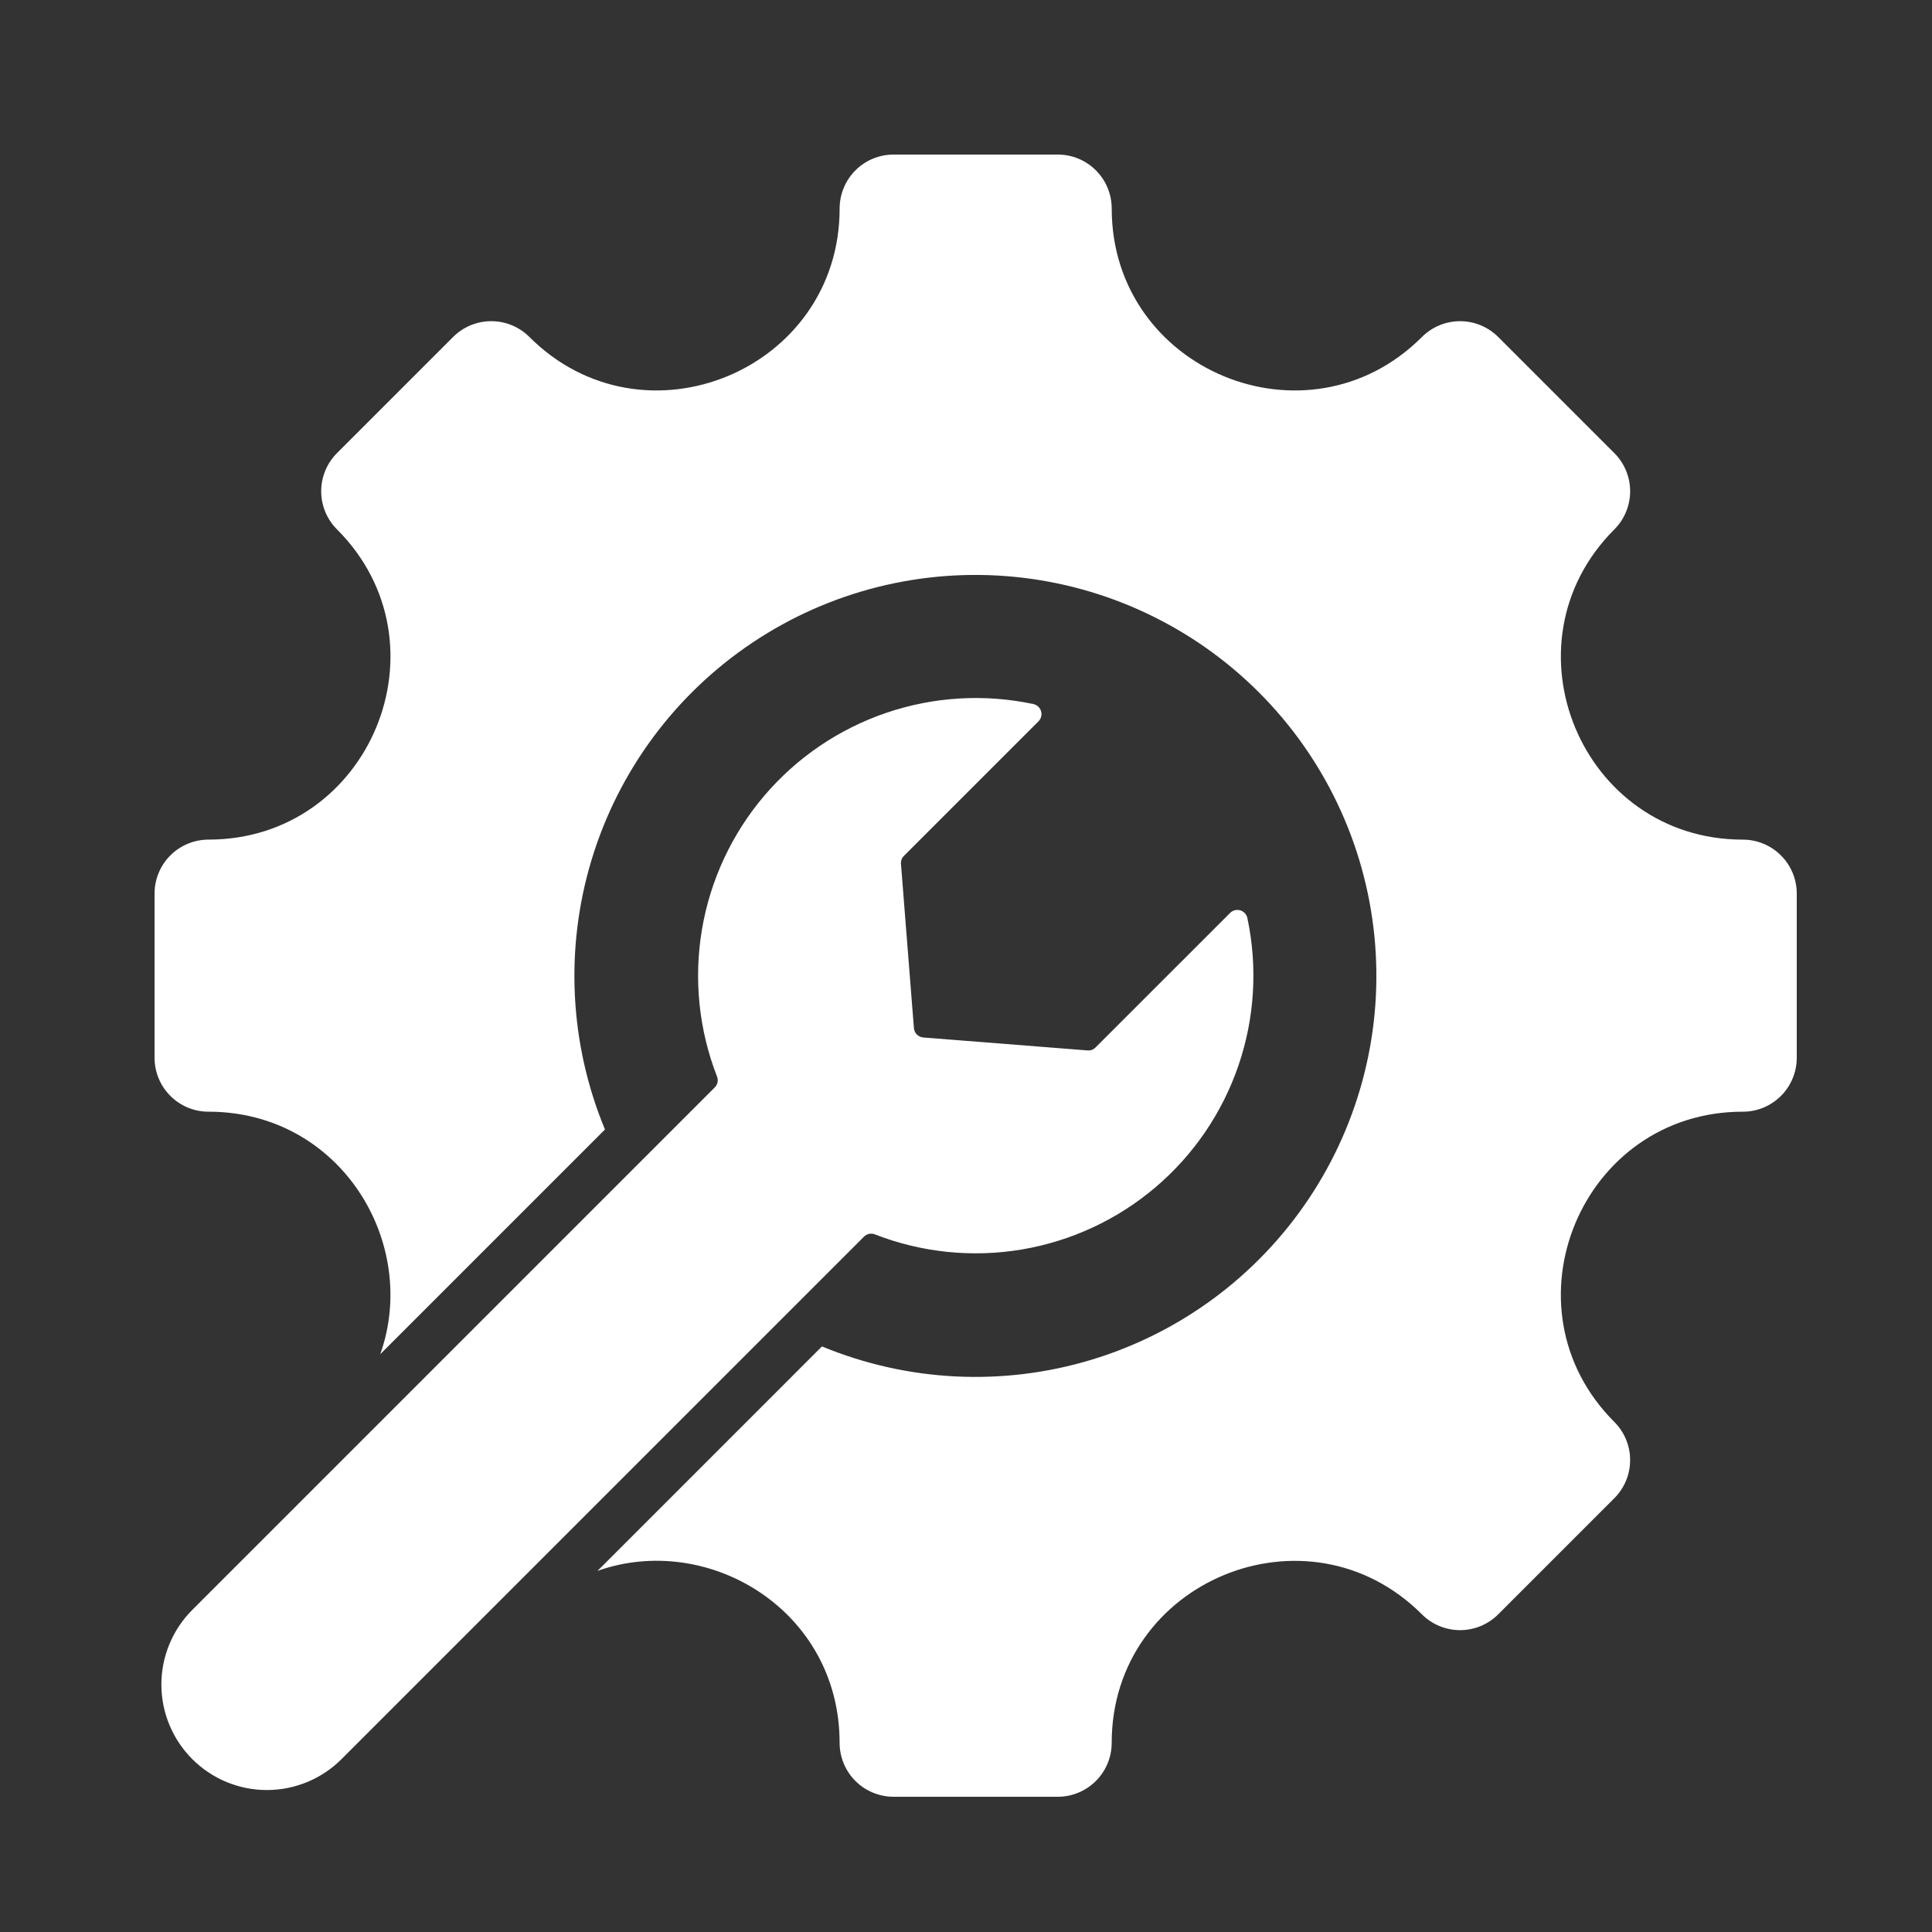 <svg width="100" height="100" viewBox="0 0 100 100" fill="none" xmlns="http://www.w3.org/2000/svg">
<rect x="0" y="0" width="100" height="100" fill="#333333" stroke="none"/>
<path fill-rule="evenodd" clip-rule="evenodd" d="M90.208 57.541C81.839 57.541 77.64 67.681 83.557 73.599C84.081 74.122 84.375 74.832 84.375 75.573C84.375 76.314 84.081 77.024 83.557 77.547L77.547 83.558C77.023 84.082 76.313 84.376 75.572 84.376C74.832 84.376 74.121 84.082 73.598 83.558C67.68 77.64 57.541 81.84 57.541 90.209C57.541 90.949 57.247 91.659 56.723 92.182C56.2 92.706 55.49 93 54.75 93H46.25C45.883 93 45.52 92.928 45.182 92.787C44.843 92.647 44.535 92.442 44.276 92.182C44.017 91.923 43.811 91.615 43.671 91.277C43.531 90.938 43.458 90.575 43.458 90.208C43.458 83.337 36.645 79.28 30.926 81.309L42.545 69.69C46.981 71.527 51.918 71.769 56.513 70.375C61.108 68.98 65.078 66.036 67.745 62.043C70.412 58.05 71.613 53.255 71.141 48.477C70.67 43.698 68.556 39.23 65.16 35.835C61.764 32.44 57.296 30.328 52.517 29.858C47.738 29.388 42.944 30.59 38.952 33.259C34.959 35.928 32.016 39.898 30.623 44.494C29.23 49.089 29.474 54.026 31.313 58.462L19.682 70.093C21.72 64.372 17.661 57.541 10.792 57.541C10.426 57.542 10.063 57.469 9.724 57.329C9.385 57.189 9.077 56.983 8.818 56.724C8.559 56.465 8.353 56.157 8.213 55.819C8.072 55.48 8 55.117 8 54.75V46.25C8 45.883 8.072 45.52 8.212 45.182C8.353 44.843 8.558 44.535 8.818 44.276C9.077 44.017 9.385 43.811 9.723 43.671C10.062 43.531 10.425 43.458 10.792 43.458C19.161 43.458 23.36 33.319 17.443 27.401C16.919 26.878 16.625 26.167 16.625 25.427C16.625 24.686 16.919 23.976 17.443 23.452L23.453 17.442C23.712 17.182 24.02 16.977 24.359 16.836C24.698 16.696 25.061 16.624 25.428 16.624C25.794 16.624 26.157 16.696 26.496 16.836C26.835 16.977 27.143 17.182 27.402 17.442C33.32 23.36 43.459 19.16 43.459 10.791C43.459 10.051 43.754 9.341 44.277 8.818C44.8 8.294 45.51 8 46.25 8H54.75C55.117 8 55.48 8.072 55.818 8.212C56.157 8.353 56.465 8.558 56.724 8.818C56.983 9.077 57.189 9.385 57.329 9.723C57.469 10.062 57.542 10.425 57.542 10.792C57.542 19.161 67.681 23.36 73.599 17.443C74.122 16.919 74.833 16.625 75.573 16.625C76.314 16.625 77.024 16.919 77.548 17.443L83.558 23.453C84.082 23.977 84.376 24.687 84.376 25.428C84.376 26.168 84.082 26.878 83.558 27.402C77.641 33.32 81.84 43.459 90.209 43.459C90.949 43.459 91.659 43.753 92.182 44.277C92.706 44.8 93 45.51 93 46.25V54.75C93 55.117 92.928 55.48 92.787 55.818C92.647 56.157 92.442 56.465 92.182 56.724C91.923 56.983 91.615 57.189 91.277 57.329C90.938 57.469 90.575 57.542 90.208 57.542V57.541ZM47.304 53.212L46.634 44.717C46.627 44.641 46.637 44.563 46.664 44.491C46.69 44.419 46.733 44.353 46.788 44.3L53.751 37.337C53.819 37.269 53.867 37.184 53.891 37.092C53.914 36.999 53.912 36.902 53.885 36.81C53.858 36.718 53.806 36.636 53.736 36.571C53.666 36.506 53.579 36.461 53.486 36.441C50.95 35.904 48.316 36.062 45.863 36.9C43.41 37.737 41.228 39.222 39.55 41.198C37.873 43.174 36.76 45.566 36.331 48.123C35.902 50.679 36.172 53.304 37.112 55.719C37.151 55.815 37.16 55.92 37.139 56.022C37.118 56.123 37.067 56.215 36.993 56.288L9.953 83.328C8.928 84.353 8.353 85.742 8.353 87.19C8.353 88.639 8.928 90.028 9.953 91.052C10.977 92.077 12.366 92.652 13.815 92.652C15.263 92.652 16.653 92.076 17.677 91.052L44.718 64.011C44.79 63.938 44.882 63.887 44.983 63.865C45.085 63.844 45.19 63.853 45.286 63.892C47.701 64.833 50.326 65.103 52.882 64.674C55.439 64.244 57.831 63.132 59.807 61.454C61.783 59.776 63.268 57.595 64.105 55.142C64.943 52.689 65.101 50.055 64.564 47.519C64.544 47.426 64.5 47.339 64.435 47.269C64.37 47.198 64.287 47.147 64.195 47.12C64.104 47.093 64.006 47.091 63.914 47.114C63.821 47.138 63.736 47.186 63.669 47.254L56.705 54.217C56.651 54.272 56.586 54.314 56.514 54.341C56.441 54.368 56.364 54.378 56.288 54.37L47.792 53.7C47.666 53.691 47.547 53.636 47.458 53.547C47.368 53.457 47.314 53.339 47.304 53.212Z" fill="white"/>
</svg>
